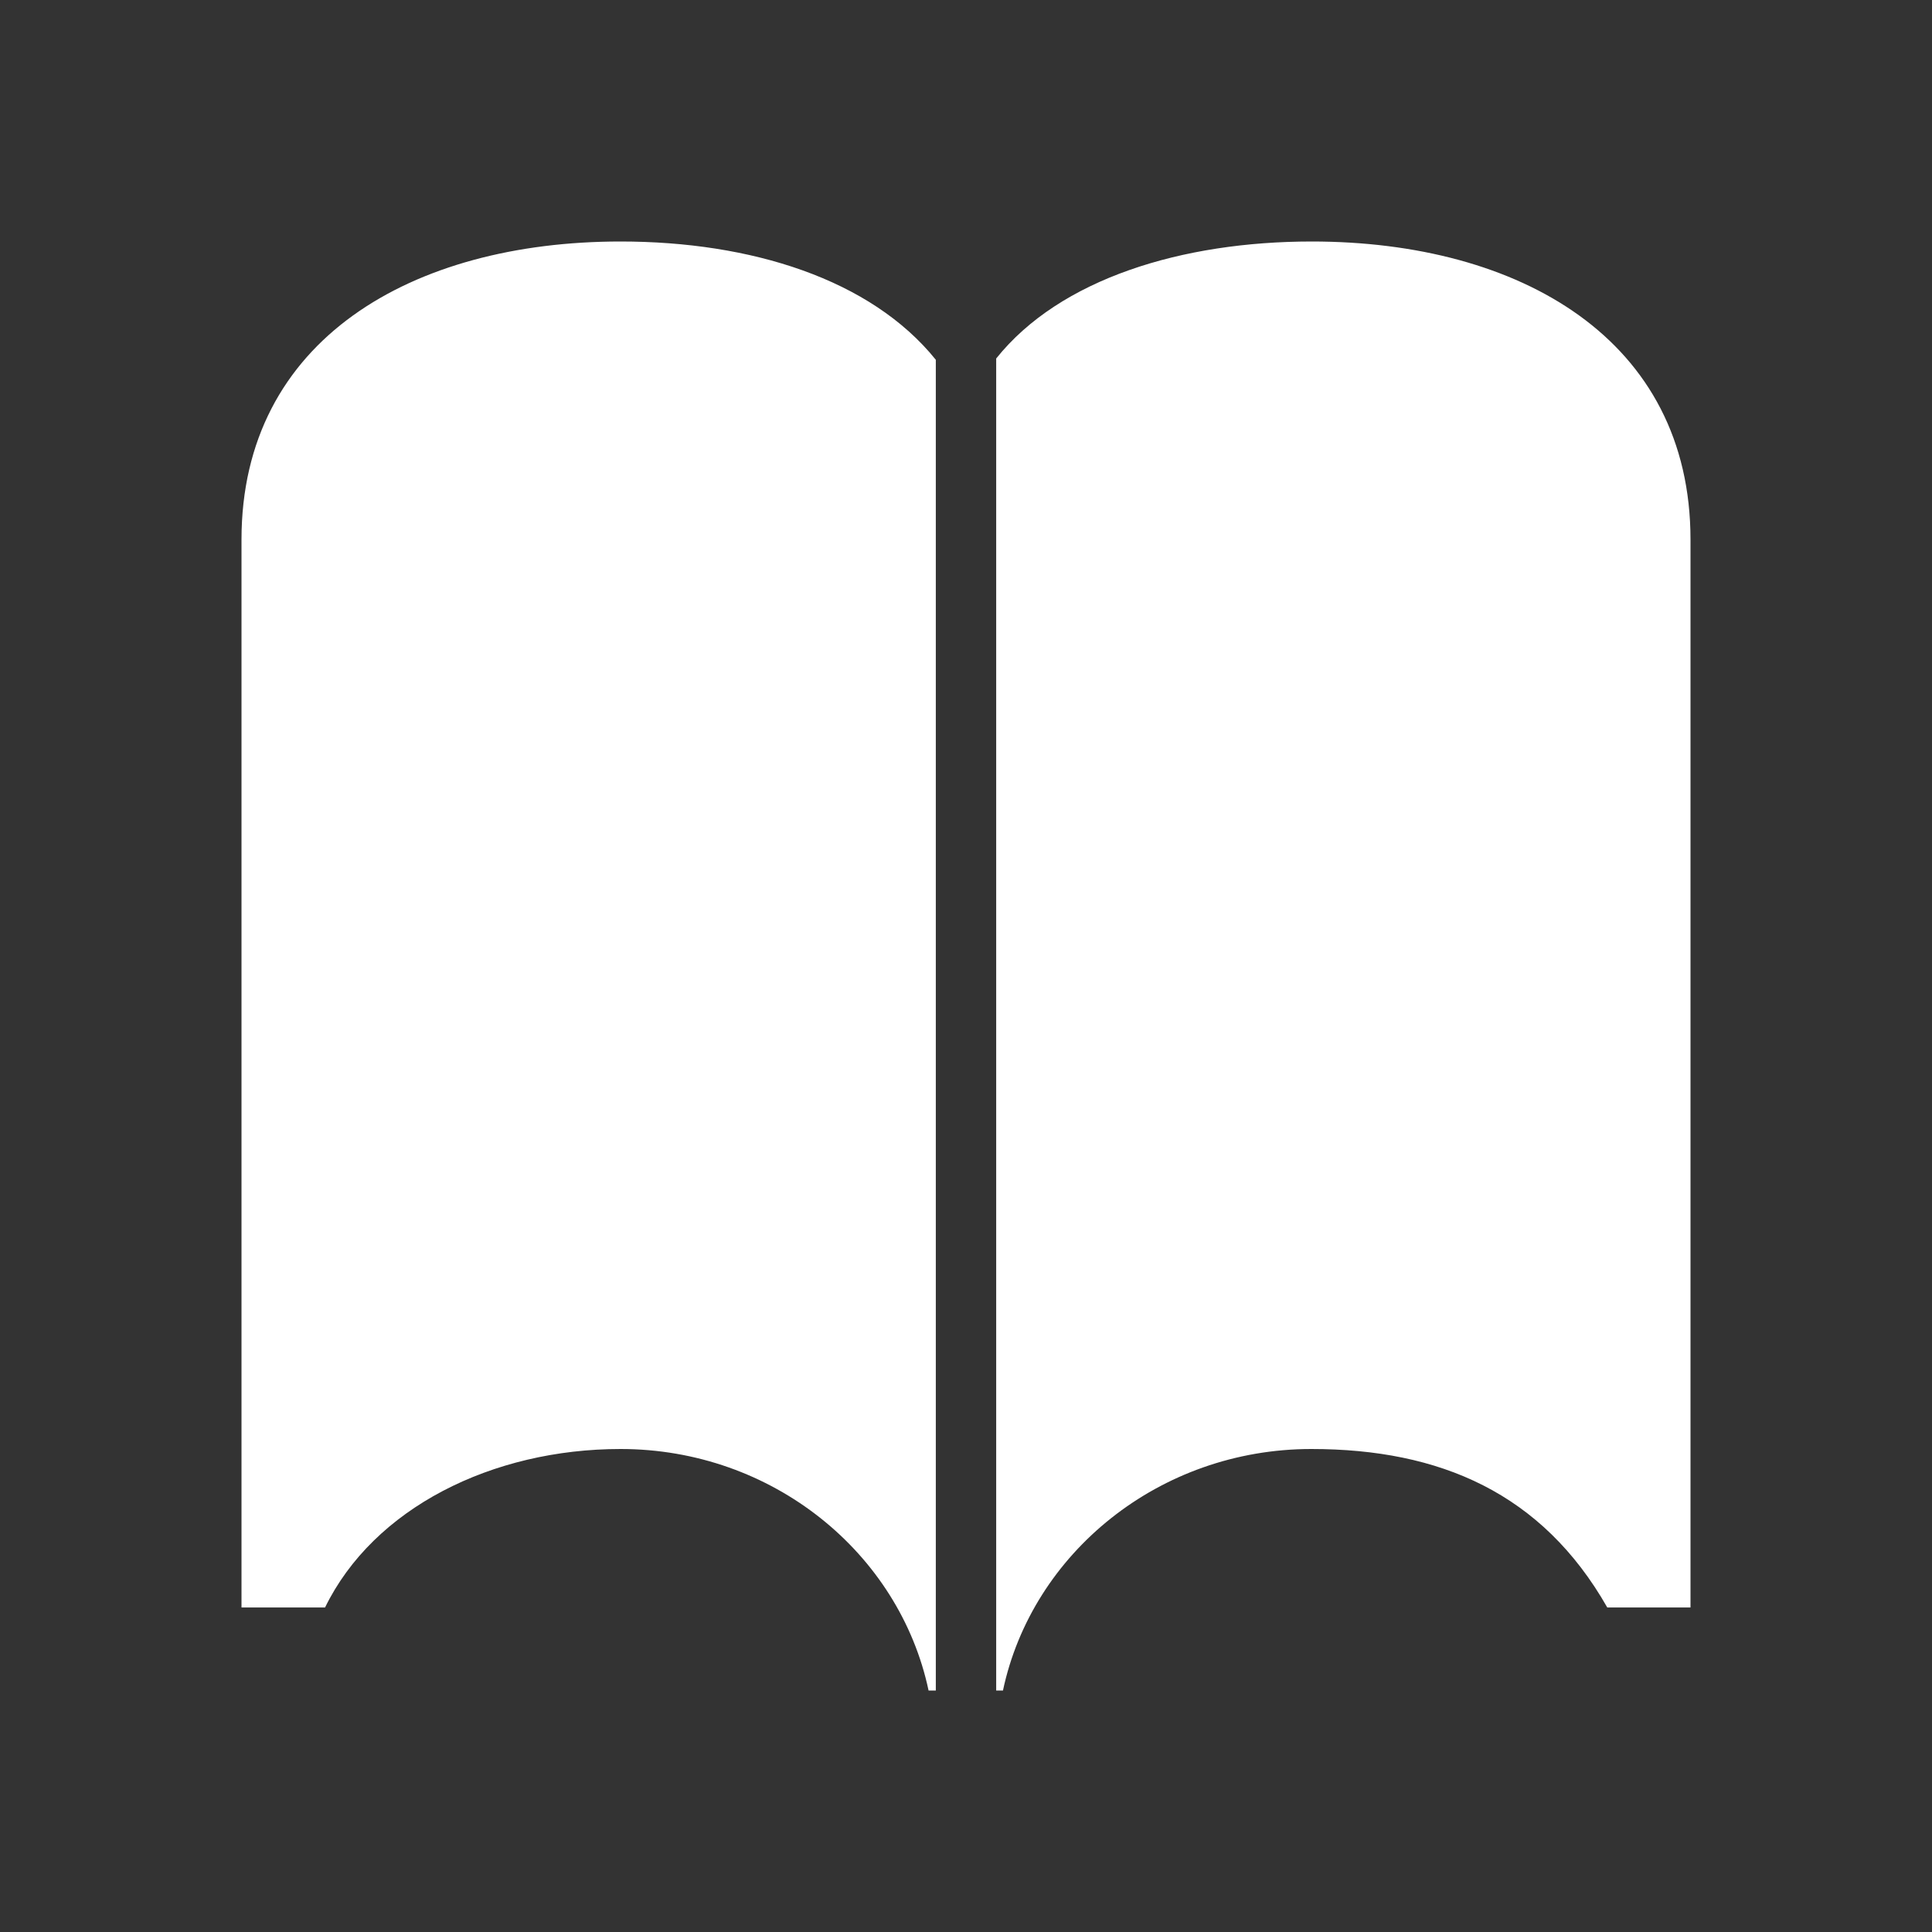 <svg xmlns="http://www.w3.org/2000/svg" width="512" height="512" viewBox="0 0 512 512" style="fill: white"><rect x="0" y="0" width="512" height="512" fill="#333333" stroke="none"/><path d="M164.466 64C109.266 64 64 89.98 64 143v283H86.14c12.86-26.334 44.24-42 78.326-42 40.224 0 73.877 27.528 81.616 64H248V95.346C230.76 73.95 198.98 64 164.466 64zM347.62 64c-34.33 0-66.712 9.85-83.62 31.01V448h1.797c7.74-36.472 41.495-64 81.722-64 34.084 0 61.148 11.666 78.428 42H448V143c0-53.02-45.177-79-100.38-79z"/></svg>